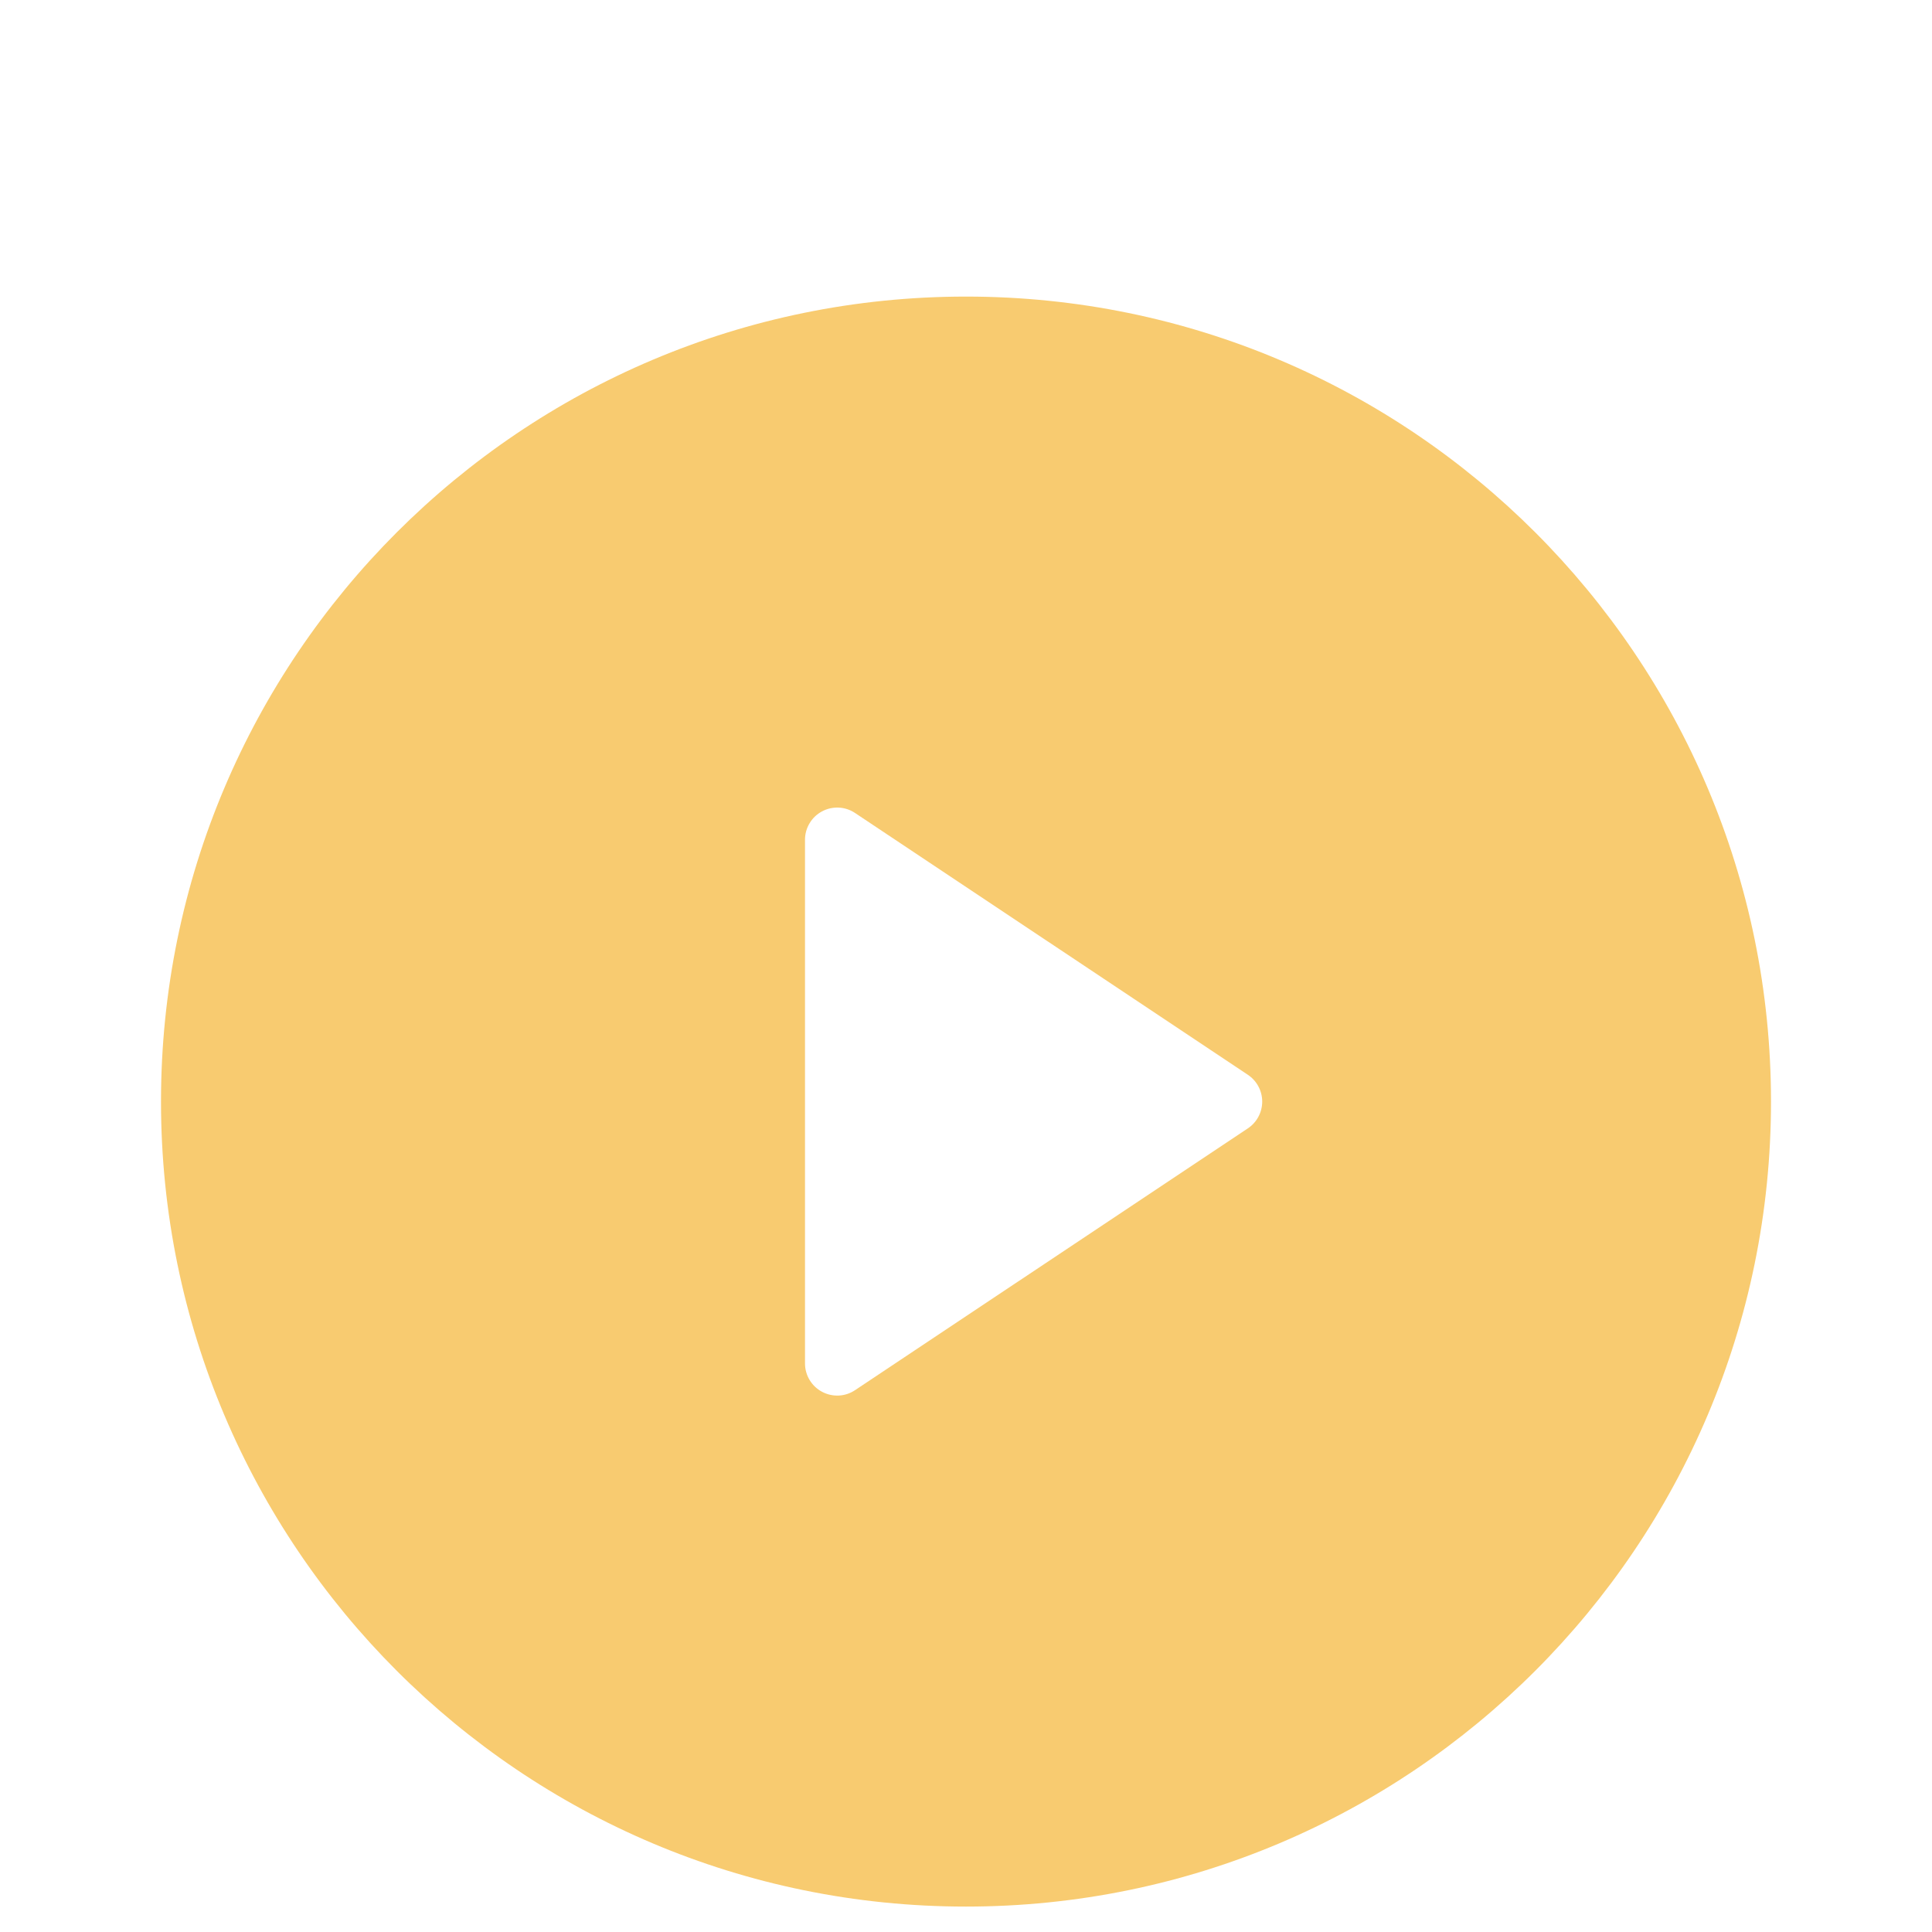 <svg width="57" height="57" viewBox="0 0 57 57" fill="none" xmlns="http://www.w3.org/2000/svg">
<g filter="url(#filter0_i_215_53)">
<path d="M28.5 52.25C15.383 52.25 4.75 41.617 4.75 28.5C4.75 15.383 15.383 4.75 28.5 4.75C41.617 4.75 52.25 15.383 52.25 28.5C52.25 41.617 41.617 52.25 28.5 52.25ZM25.227 19.986C25.084 19.89 24.918 19.835 24.747 19.827C24.575 19.819 24.404 19.857 24.253 19.938C24.101 20.019 23.974 20.139 23.886 20.287C23.797 20.434 23.75 20.602 23.75 20.774V36.226C23.75 36.398 23.797 36.566 23.886 36.714C23.974 36.861 24.101 36.981 24.253 37.062C24.404 37.143 24.575 37.181 24.747 37.173C24.918 37.165 25.084 37.11 25.227 37.014L36.815 29.291C36.945 29.204 37.052 29.087 37.126 28.949C37.2 28.811 37.239 28.657 37.239 28.5C37.239 28.343 37.2 28.189 37.126 28.051C37.052 27.913 36.945 27.796 36.815 27.709L25.227 19.986Z" fill="#F8CB70"/>
</g>
<defs>
<filter id="filter0_i_215_53" x="0" y="0" width="57" height="61" filterUnits="userSpaceOnUse" color-interpolation-filters="sRGB">
<feFlood flood-opacity="0" result="BackgroundImageFix"/>
<feBlend mode="normal" in="SourceGraphic" in2="BackgroundImageFix" result="shape"/>
<feColorMatrix in="SourceAlpha" type="matrix" values="0 0 0 0 0 0 0 0 0 0 0 0 0 0 0 0 0 0 127 0" result="hardAlpha"/>
<feOffset dy="4"/>
<feGaussianBlur stdDeviation="2"/>
<feComposite in2="hardAlpha" operator="arithmetic" k2="-1" k3="1"/>
<feColorMatrix type="matrix" values="0 0 0 0 0 0 0 0 0 0 0 0 0 0 0 0 0 0 0.25 0"/>
<feBlend mode="normal" in2="shape" result="effect1_innerShadow_215_53"/>
</filter>
</defs>
</svg>
